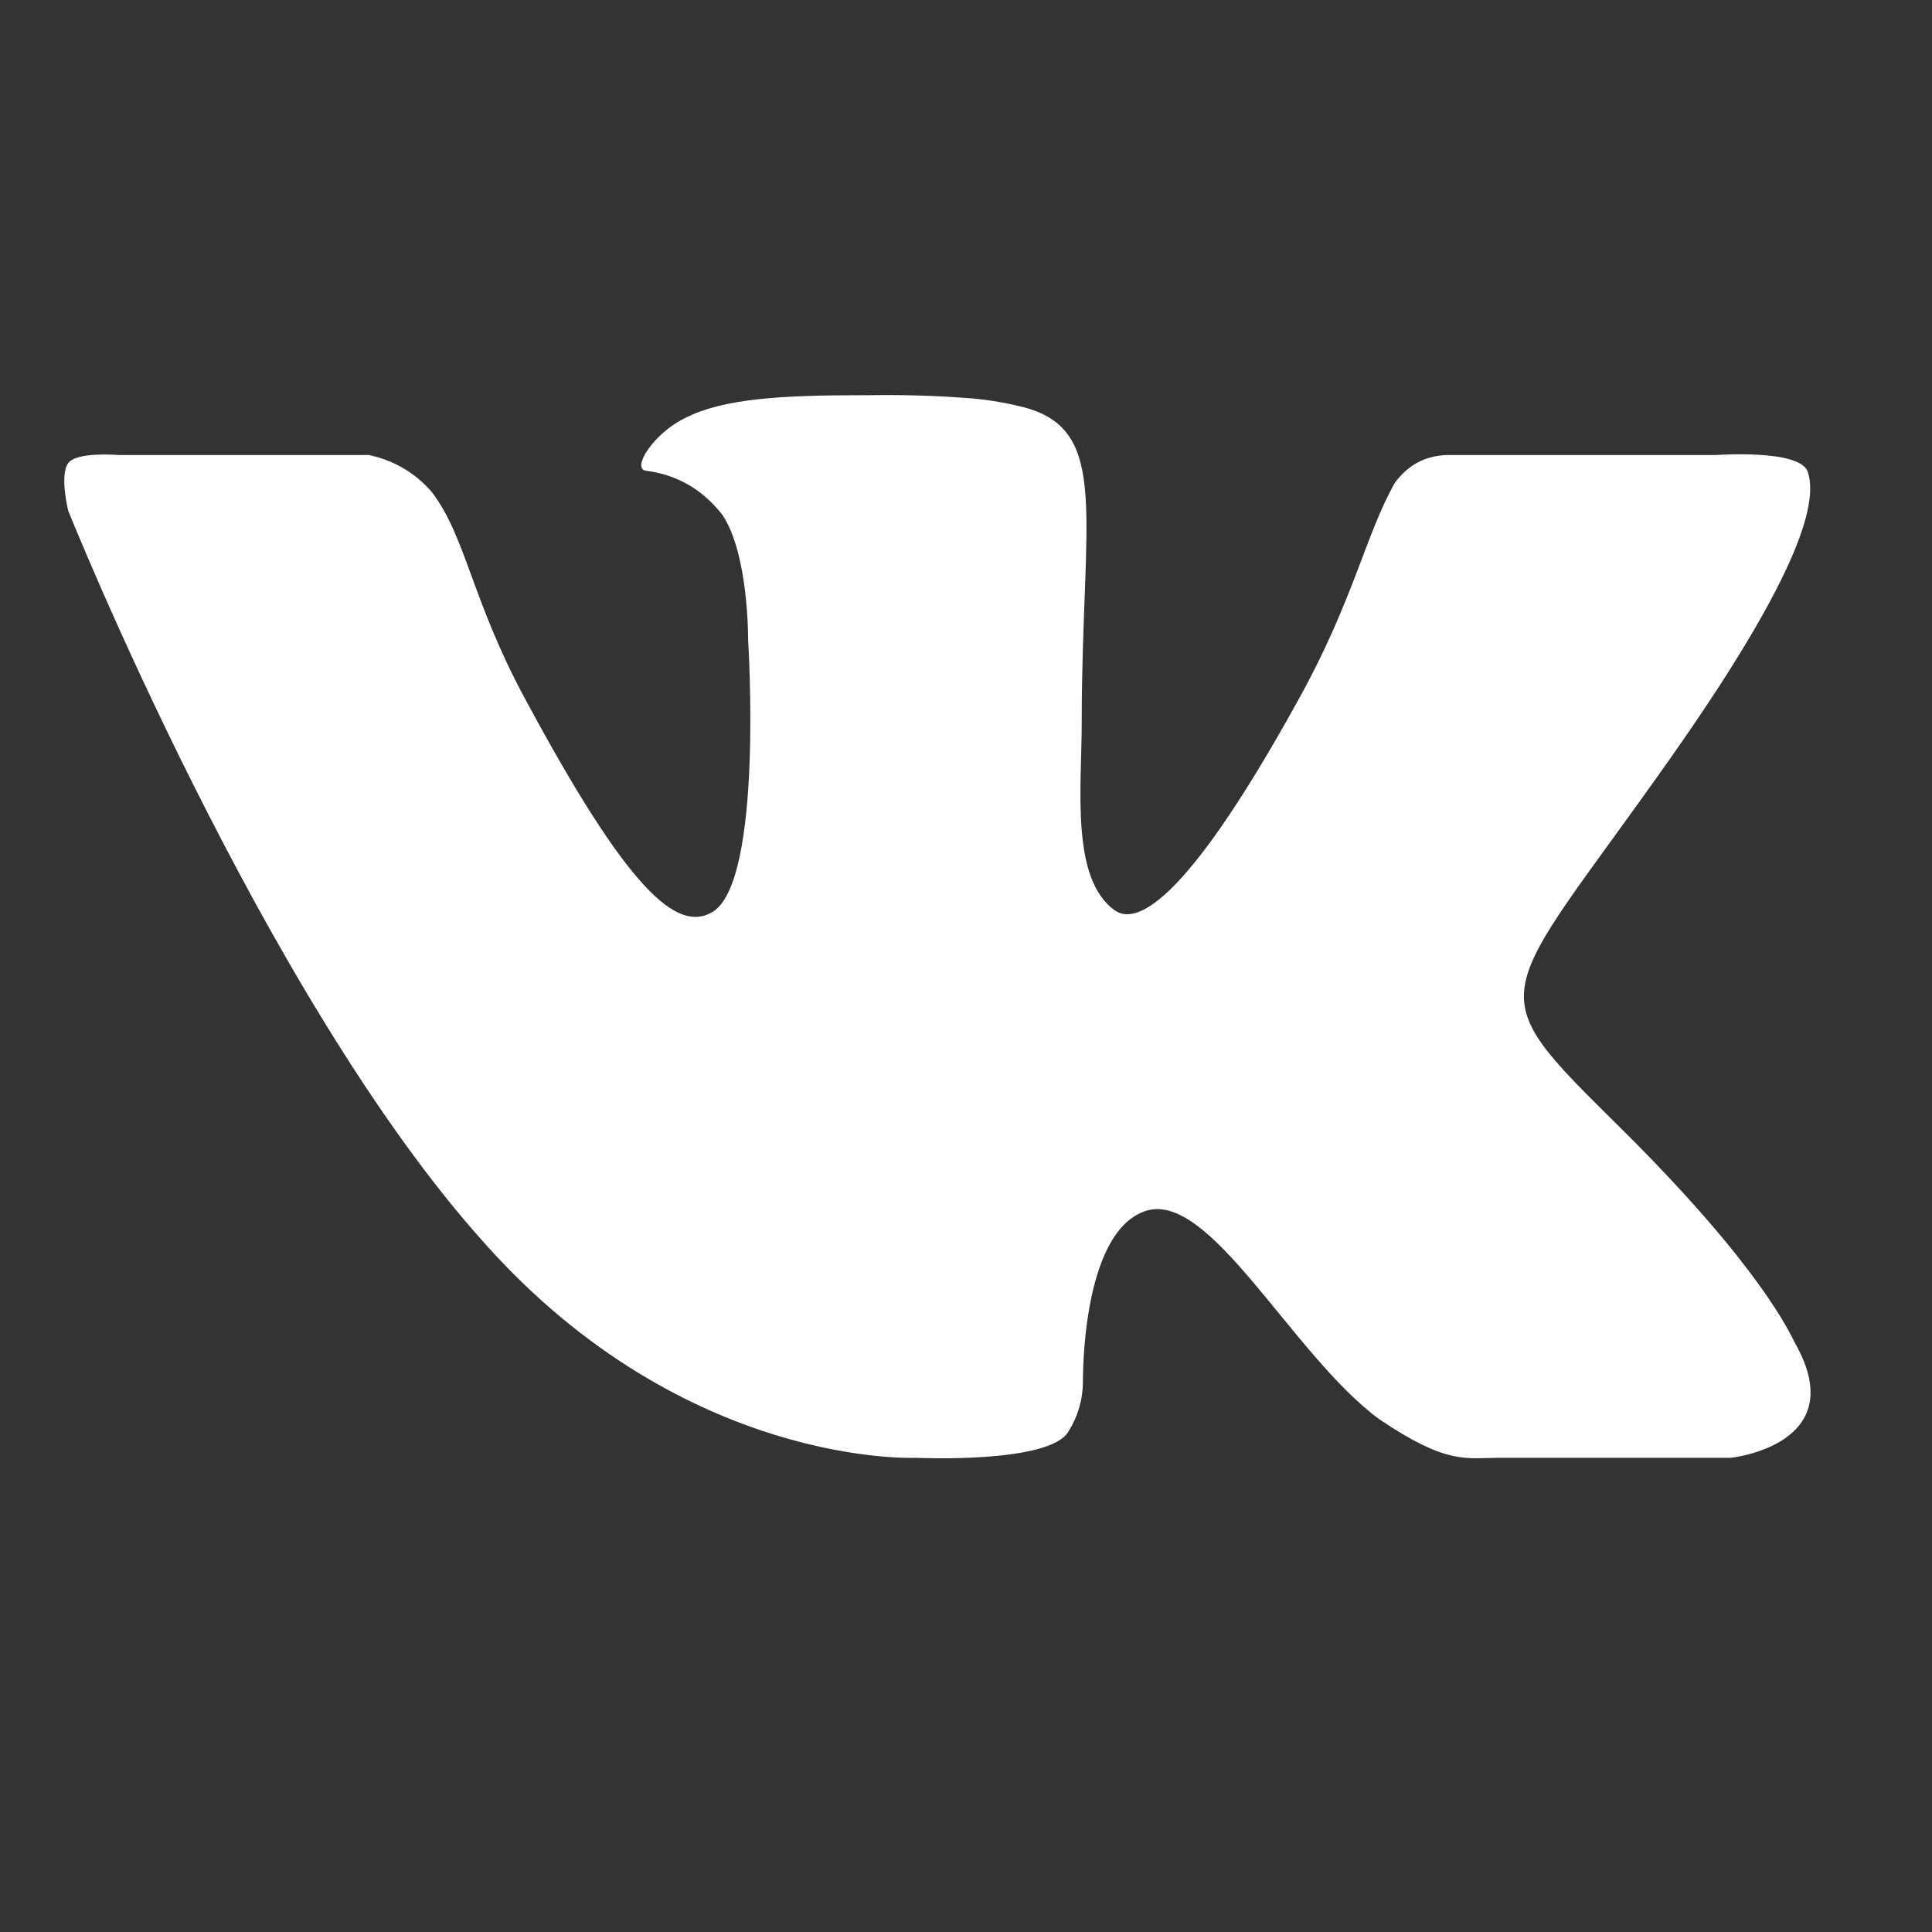 <?xml version="1.0" encoding="UTF-8"?> <svg xmlns="http://www.w3.org/2000/svg" width="30" viewBox="0 0 30 30" height="30"><rect x="0" y="0" width="30" height="30" fill="#333333" stroke="none"/> <defs> <clipPath id="a"> <path d="M 0.691 6.137 L 28.996 6.137 L 28.996 22.832 L 0.691 22.832 Z M 0.691 6.137"></path> </clipPath> </defs> <g clip-path="url(#a)"> <path fill="#FFF" d="M 11.059 14.164 C 10.512 14.484 9.754 13.832 8.152 10.848 C 7.324 9.32 7.234 8.324 6.699 7.633 C 6.438 7.336 6.113 7.148 5.73 7.066 L 1.852 7.066 C 1.852 7.066 1.195 7.008 1.059 7.191 C 0.922 7.379 1.059 7.93 1.059 7.93 C 1.059 7.93 4.09 15.496 7.531 19.312 C 10.652 22.809 14.227 22.637 14.227 22.637 C 14.227 22.637 16.312 22.734 16.594 22.223 C 16.738 21.992 16.812 21.738 16.816 21.465 C 16.816 21.465 16.781 19.141 17.785 18.805 C 18.785 18.469 20.062 21.039 21.414 22.035 C 22.469 22.75 22.766 22.637 23.25 22.637 L 26.875 22.637 C 26.875 22.637 28.773 22.438 27.871 20.852 C 27.801 20.719 27.348 19.68 25.18 17.531 C 22.906 15.281 23.211 15.648 25.949 11.758 C 27.613 9.391 28.285 7.945 28.07 7.324 C 27.945 6.969 26.641 7.066 26.641 7.066 L 22.547 7.066 C 22.176 7.055 21.883 7.195 21.66 7.496 C 21.203 8.301 21.016 9.332 20.152 10.883 C 18.336 14.172 17.609 14.344 17.312 14.137 C 16.621 13.648 16.797 12.227 16.797 11.211 C 16.797 8.023 17.25 6.695 15.914 6.328 C 15.594 6.246 15.273 6.195 14.945 6.176 C 14.426 6.137 13.902 6.129 13.379 6.137 C 12.168 6.137 11.223 6.184 10.629 6.496 C 10.145 6.734 9.805 7.273 10.027 7.309 C 10.516 7.371 10.91 7.602 11.215 7.992 C 11.629 8.602 11.617 9.945 11.617 9.945 C 11.617 9.945 11.859 13.699 11.059 14.164 Z M 11.059 14.164"></path> </g> </svg> 